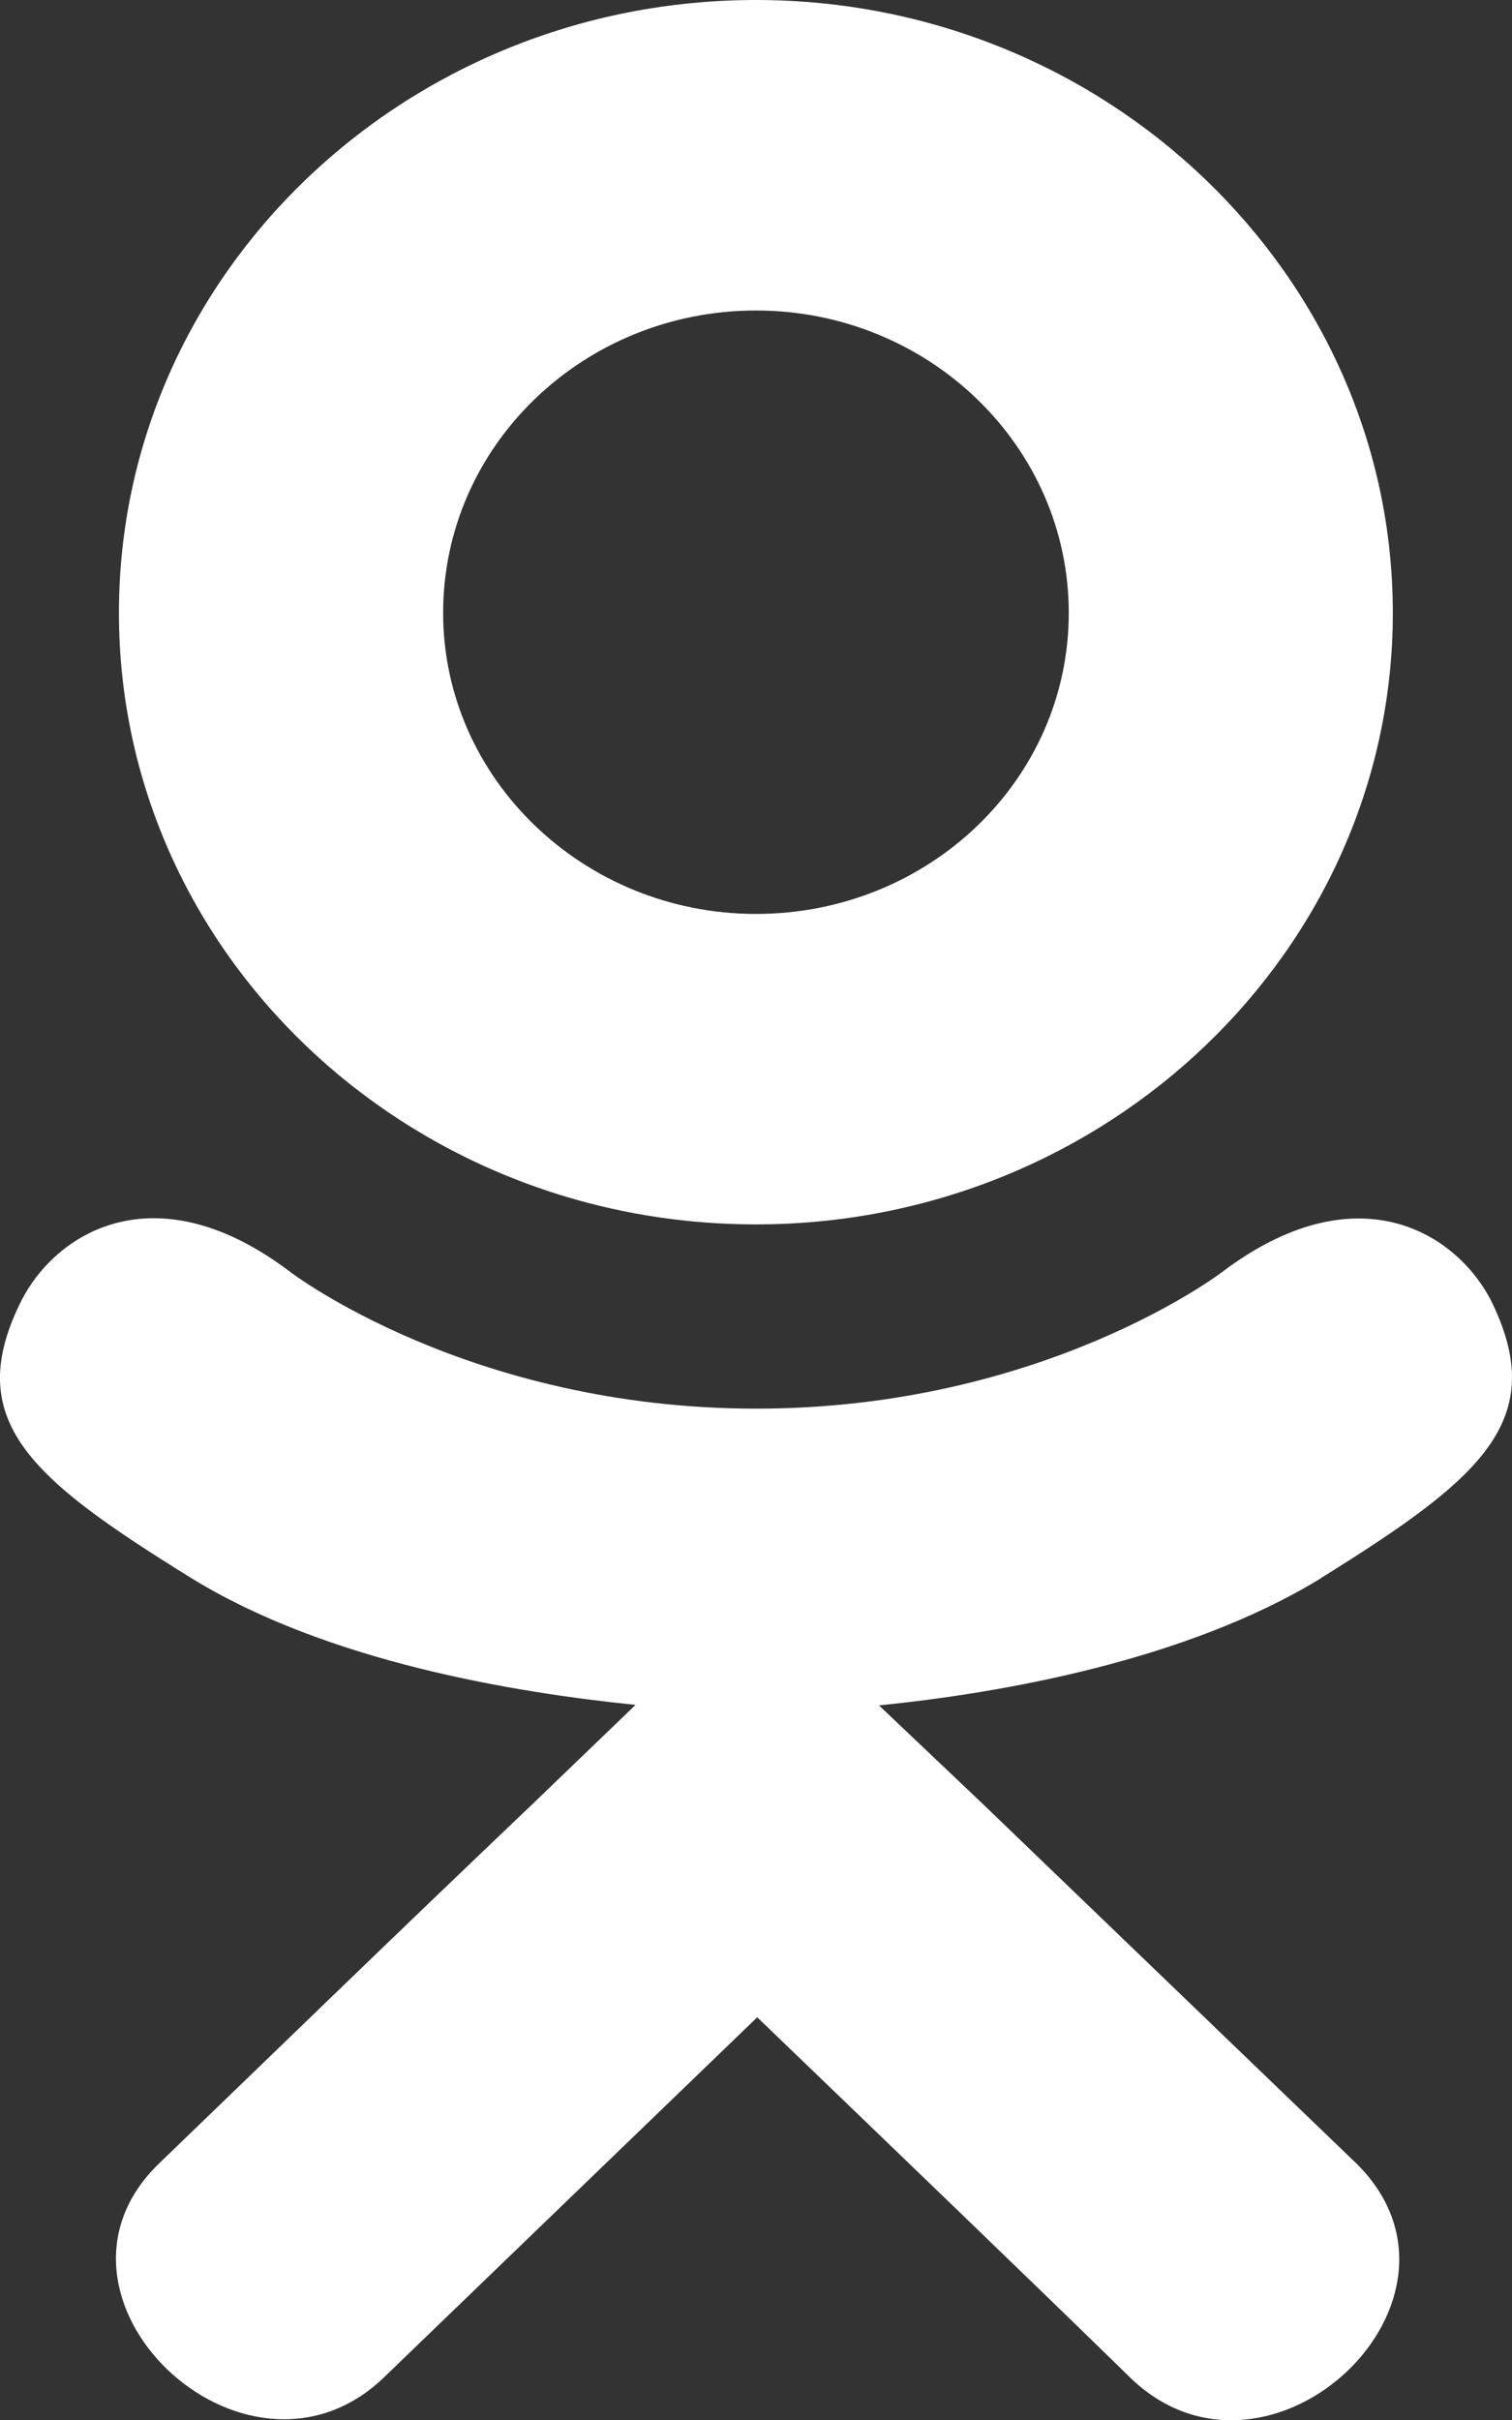 <?xml version="1.0" encoding="UTF-8"?> <svg xmlns="http://www.w3.org/2000/svg" id="Layer_2" data-name="Layer 2" viewBox="0 0 319.98 512.02"><rect x="0" y="0" width="319.98" height="512.02" fill="#333333" stroke="none"/><defs><style> .cls-1 { fill: #fff; stroke-width: 0px; } </style></defs><g id="Layer_1-2" data-name="Layer 1"><g><path class="cls-1" d="m4.71,274.79c-13.08,25.71,1.77,37.99,35.65,58.99,28.8,17.79,68.59,24.3,94.14,26.9l-21.42,20.61c-30.36,28.91-59.16,56.9-79.3,76.29-29.31,28.1,17.88,73.17,47.17,45.67l79.3-76.48c30.36,29.21,59.46,57.19,79.3,76.59,29.31,27.61,76.48-17.09,47.49-45.67l-79.3-76.29-21.72-20.61c25.88-2.6,65.07-9.49,93.53-26.9l-.02-.02c33.88-21.1,48.73-33.37,35.84-59.07-7.79-14.59-28.78-26.79-56.73-5.7,0,0-37.74,28.91-98.6,28.91s-98.6-28.91-98.6-28.91c-27.95-21.21-49.02-8.9-56.73,5.7h0Z"></path><path class="cls-1" d="m159.98,259.03c74.2,0,134.78-57.98,134.78-129.37S234.18,0,159.98,0,25.17,57.98,25.17,129.66s60.59,129.37,134.81,129.37Zm0-193.34c36.46,0,66.2,28.61,66.2,63.98s-29.74,63.68-66.2,63.68-66.2-28.61-66.2-63.68c-.02-35.39,29.72-63.98,66.2-63.98h0Z"></path></g></g></svg> 